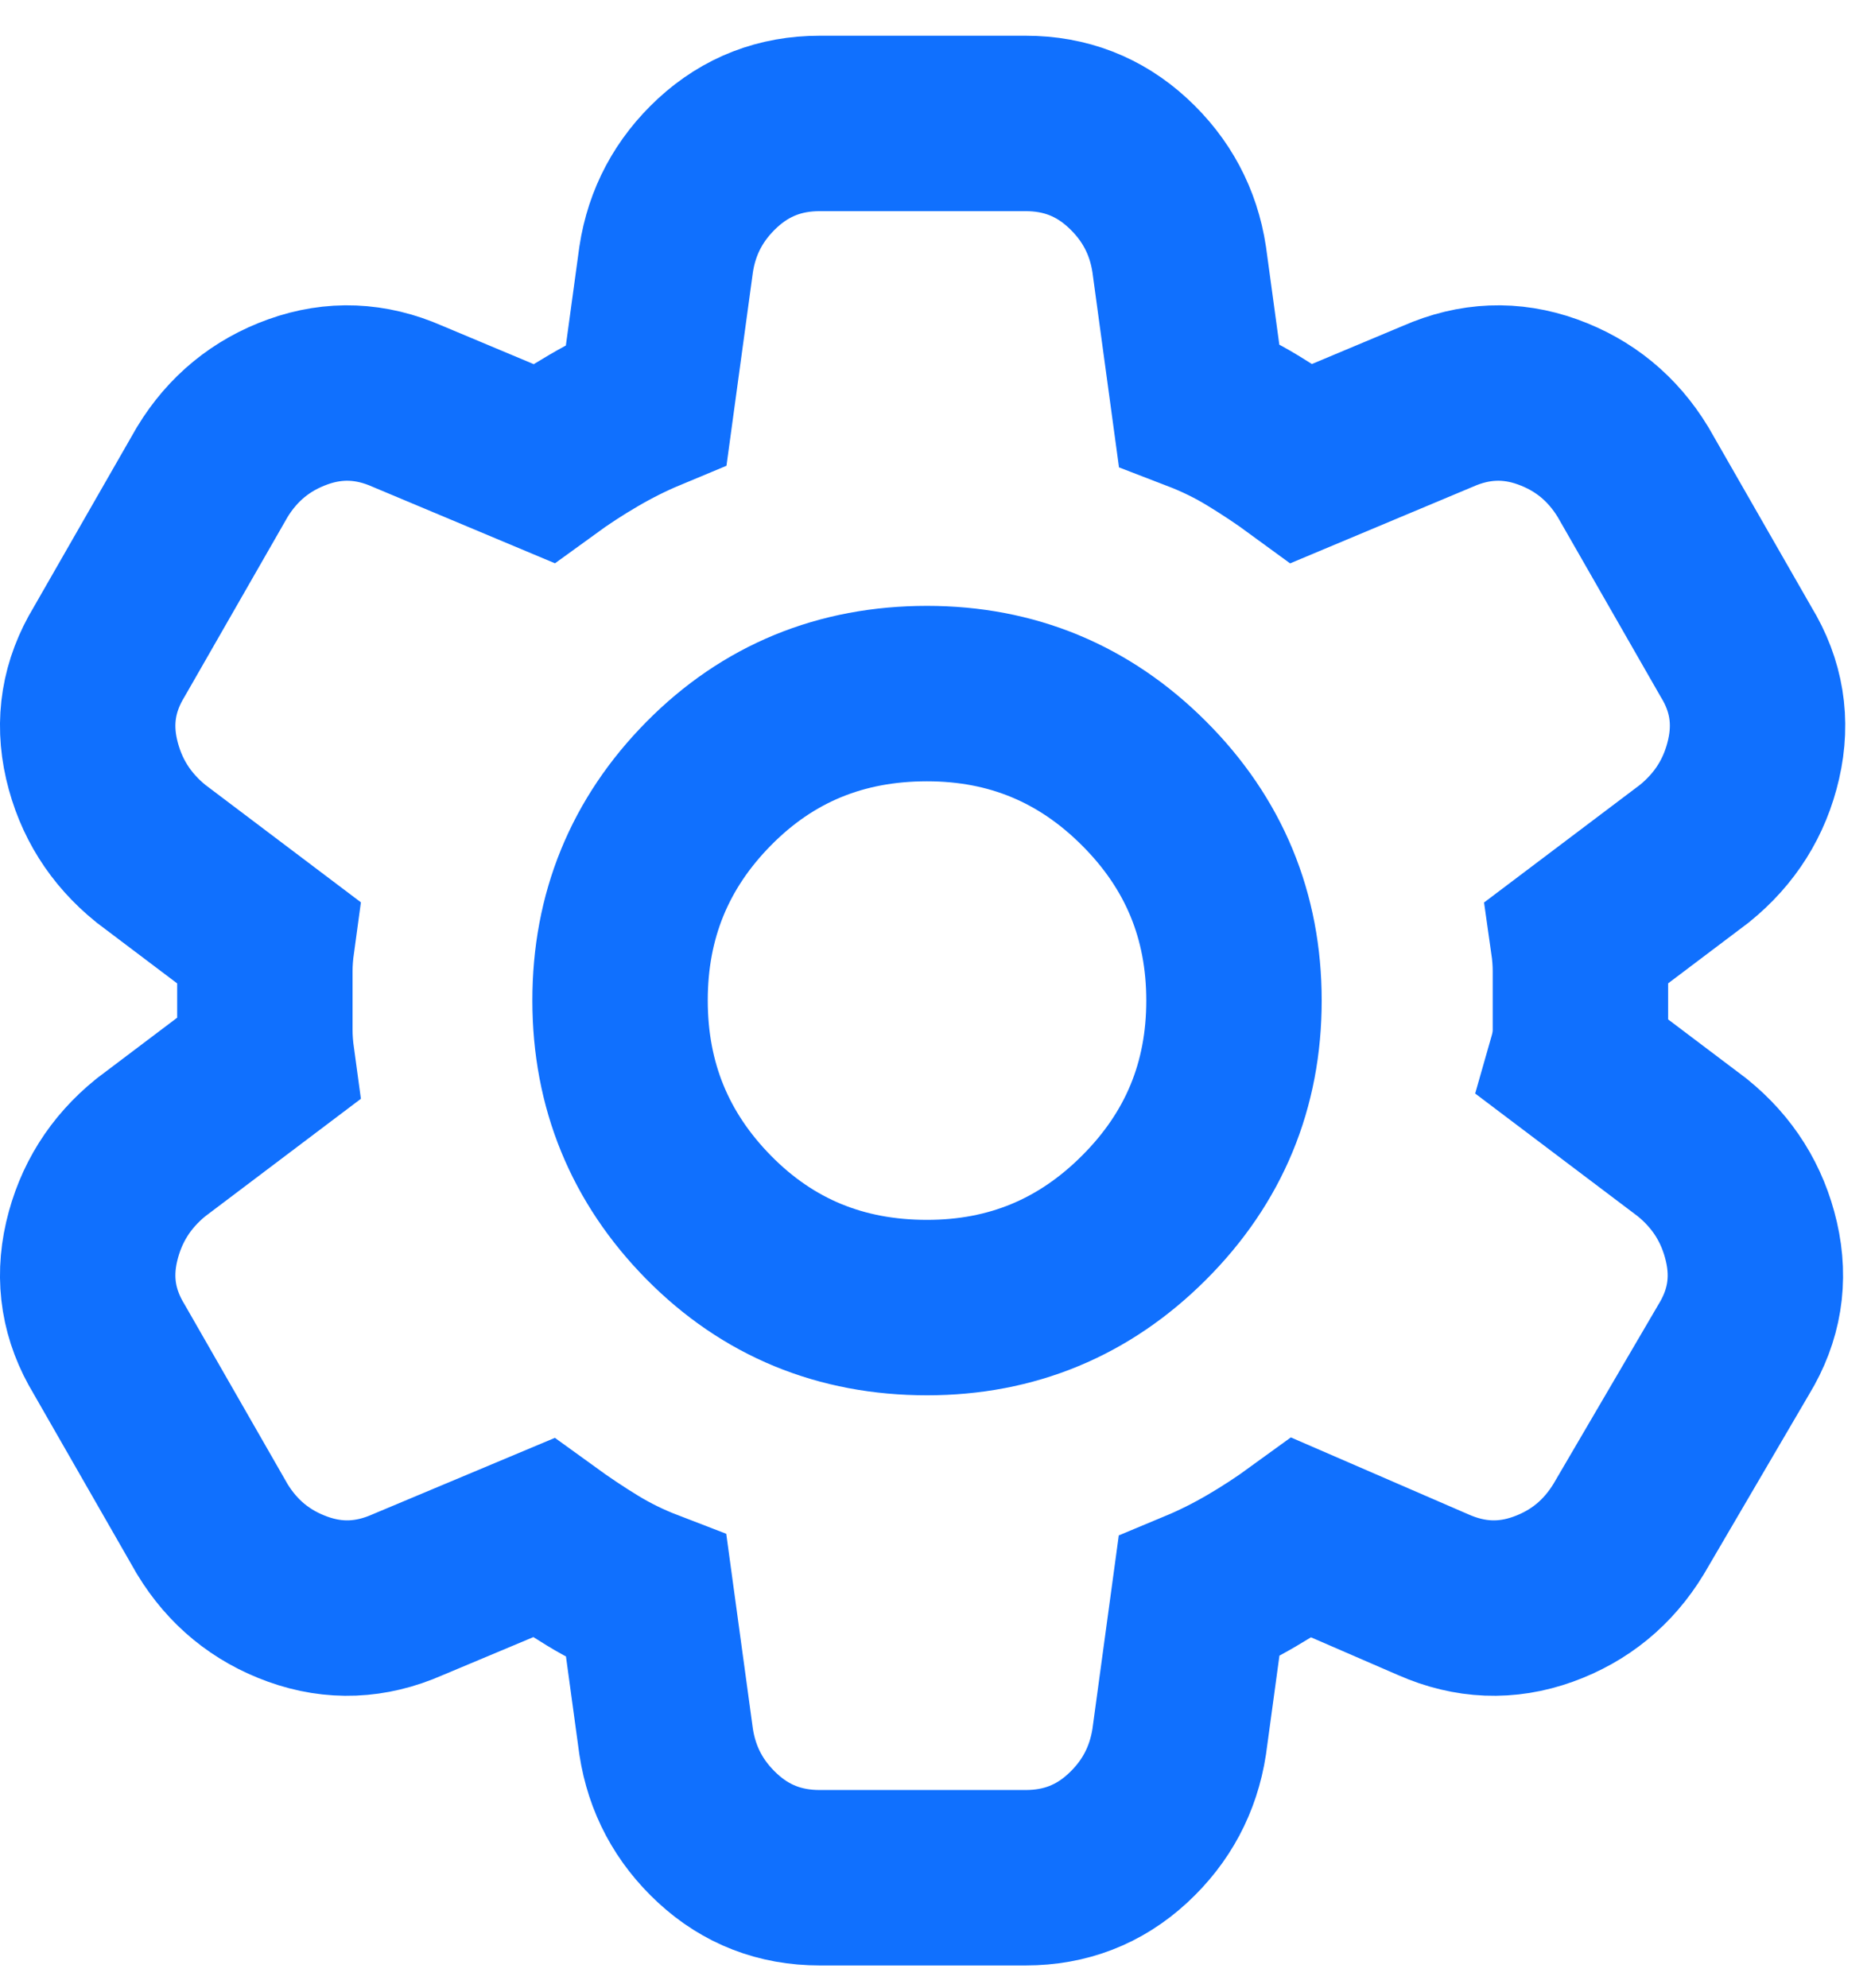 <svg width="32" height="34" viewBox="0 0 32 34" fill="none" xmlns="http://www.w3.org/2000/svg">
<path d="M14.018 32.111C13.342 32.111 12.761 31.886 12.274 31.436C11.787 30.986 11.493 30.436 11.393 29.786L11.055 27.311C10.73 27.186 10.424 27.036 10.137 26.861C9.85 26.686 9.569 26.498 9.293 26.298L6.968 27.273C6.343 27.548 5.718 27.573 5.093 27.348C4.468 27.123 3.98 26.723 3.63 26.148L1.867 23.073C1.518 22.498 1.417 21.886 1.567 21.236C1.718 20.586 2.055 20.048 2.58 19.623L4.567 18.123C4.543 17.948 4.53 17.779 4.53 17.616V16.604C4.53 16.442 4.543 16.273 4.567 16.098L2.58 14.598C2.055 14.173 1.718 13.636 1.567 12.986C1.417 12.336 1.518 11.723 1.867 11.148L3.63 8.073C3.98 7.498 4.468 7.098 5.093 6.873C5.718 6.648 6.343 6.673 6.968 6.948L9.293 7.923C9.568 7.723 9.855 7.536 10.155 7.361C10.455 7.186 10.755 7.036 11.055 6.911L11.393 4.436C11.492 3.786 11.787 3.236 12.274 2.786C12.762 2.336 13.344 2.111 14.018 2.111H17.543C18.218 2.111 18.799 2.336 19.287 2.786C19.775 3.236 20.069 3.786 20.168 4.436L20.505 6.911C20.83 7.036 21.137 7.186 21.424 7.361C21.712 7.536 21.994 7.723 22.267 7.923L24.593 6.948C25.218 6.673 25.843 6.648 26.468 6.873C27.093 7.098 27.58 7.498 27.93 8.073L29.692 11.148C30.043 11.723 30.142 12.336 29.992 12.986C29.843 13.636 29.505 14.173 28.98 14.598L26.992 16.098C27.017 16.273 27.03 16.442 27.03 16.605V17.616C27.03 17.779 27.005 17.948 26.955 18.123L28.942 19.623C29.468 20.048 29.805 20.586 29.955 21.236C30.105 21.886 30.005 22.498 29.655 23.073L27.855 26.148C27.505 26.723 27.017 27.123 26.392 27.348C25.767 27.573 25.142 27.548 24.517 27.273L22.267 26.298C21.992 26.498 21.705 26.686 21.405 26.861C21.105 27.036 20.805 27.186 20.505 27.311L20.168 29.786C20.067 30.436 19.774 30.986 19.287 31.436C18.8 31.886 18.218 32.111 17.543 32.111H14.018ZM15.855 22.361C17.305 22.361 18.543 21.848 19.567 20.823C20.593 19.798 21.105 18.561 21.105 17.111C21.105 15.661 20.593 14.423 19.567 13.398C18.543 12.373 17.305 11.861 15.855 11.861C14.38 11.861 13.136 12.373 12.123 13.398C11.11 14.423 10.604 15.661 10.605 17.111C10.606 18.561 11.113 19.798 12.124 20.823C13.136 21.848 14.38 22.361 15.855 22.361Z" stroke="#1070FE" stroke-width="3"/>
</svg>
